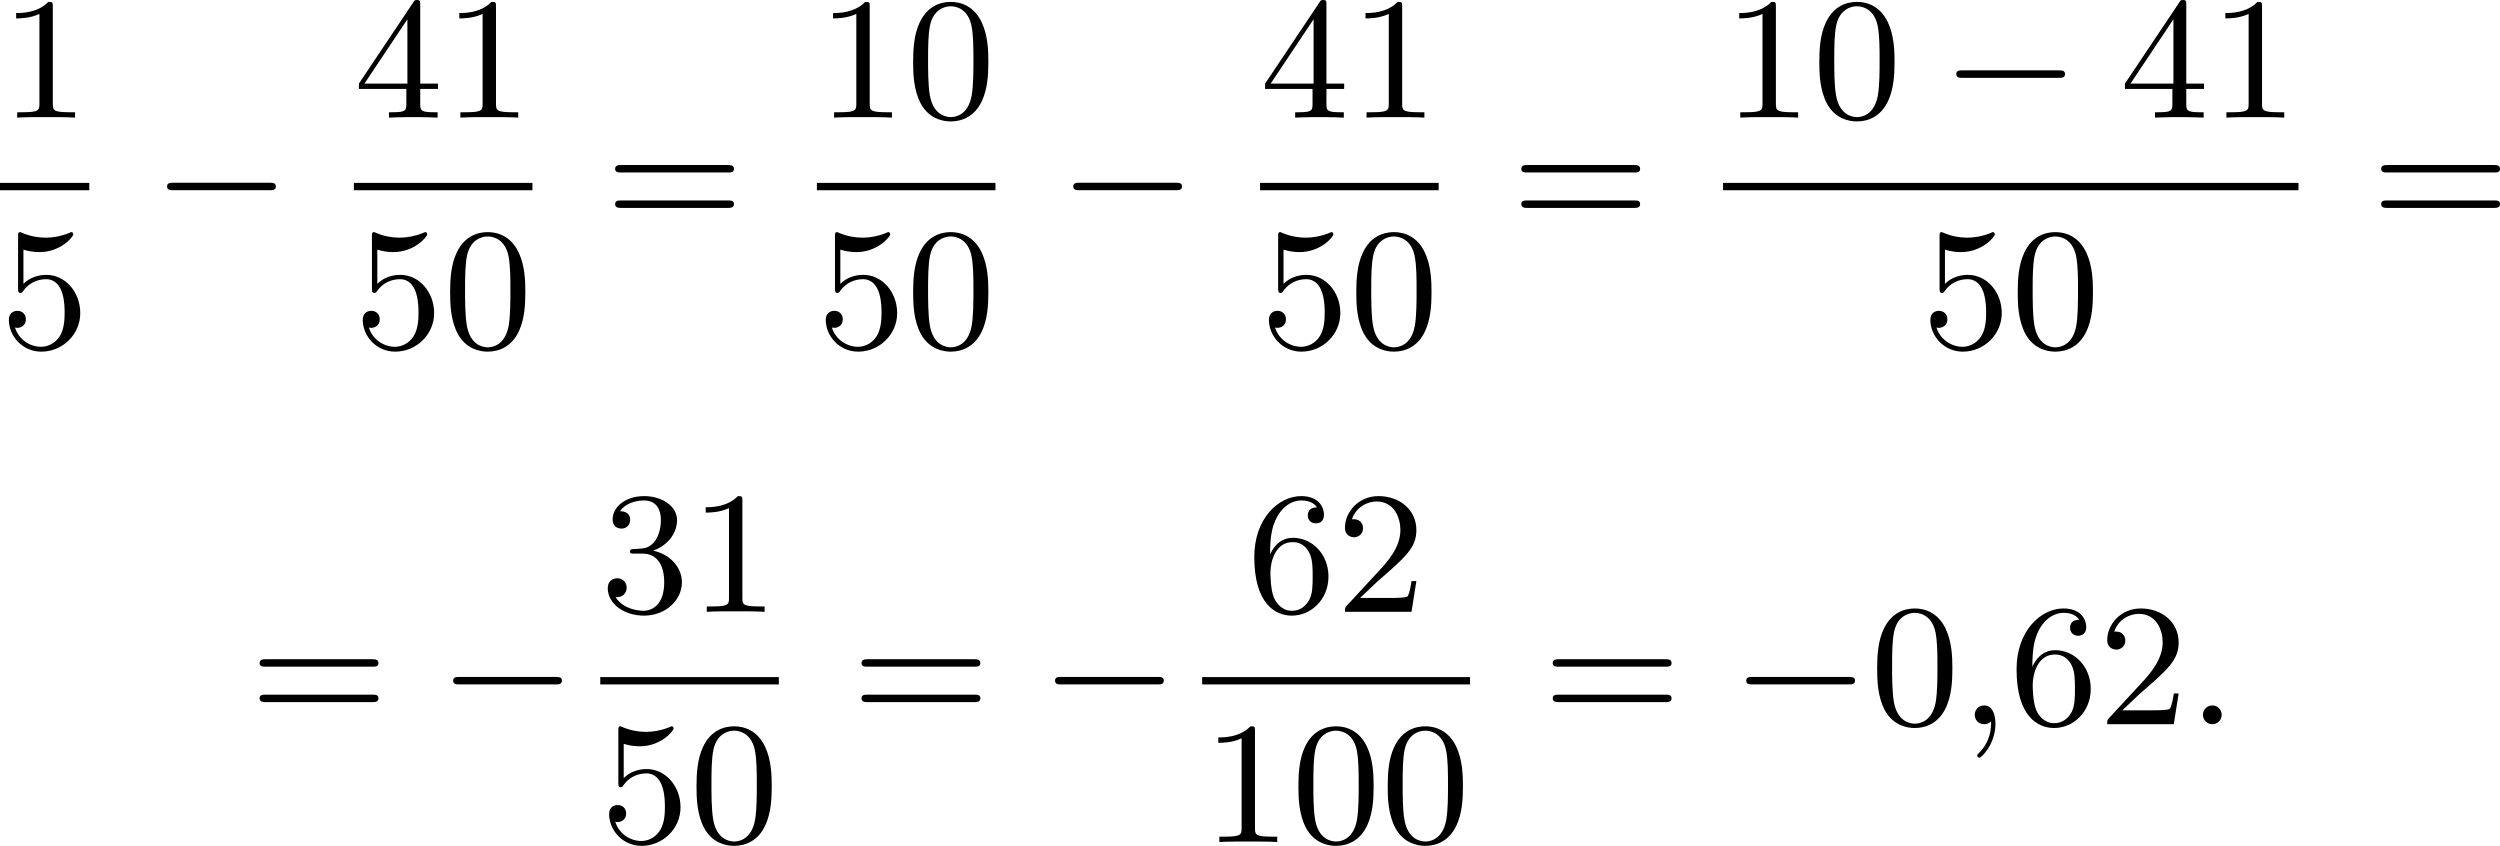 <?xml version='1.0' encoding='UTF-8'?>
<!-- This file was generated by dvisvgm 2.13.3 -->
<svg version='1.1' xmlns='http://www.w3.org/2000/svg' xmlns:xlink='http://www.w3.org/1999/xlink' width='258.024pt' height='87.301pt' viewBox='200.427 375.406 258.024 87.301'>
<defs>
<path id='g1-58' d='M1.757-.484C1.757-.744 1.551-.968 1.273-.968S.789-.744 .789-.484S.995 0 1.273 0S1.757-.224 1.757-.484Z'/>
<path id='g1-59' d='M1.632-.143C1.632 .152 1.632 .888 .968 1.524C.915 1.578 .915 1.587 .915 1.623C.915 1.686 .977 1.731 1.031 1.731C1.13 1.731 1.856 1.031 1.856-.018C1.856-.574 1.659-.968 1.273-.968C.968-.968 .789-.735 .789-.484S.968 0 1.273 0C1.408 0 1.542-.045 1.632-.143Z'/>
<path id='g3-48' d='M4.241-2.869C4.241-3.47 4.214-4.241 3.9-4.914C3.506-5.756 2.824-5.972 2.304-5.972C1.766-5.972 1.085-5.756 .69-4.896C.403-4.277 .359-3.551 .359-2.869C.359-2.286 .377-1.417 .762-.708C1.184 .054 1.883 .197 2.295 .197C2.878 .197 3.542-.054 3.918-.879C4.187-1.479 4.241-2.152 4.241-2.869ZM2.304-.027C2.035-.027 1.39-.152 1.219-1.166C1.13-1.695 1.13-2.466 1.13-2.977C1.13-3.587 1.13-4.295 1.237-4.788C1.417-5.586 1.991-5.747 2.295-5.747C2.636-5.747 3.201-5.568 3.371-4.734C3.47-4.241 3.47-3.542 3.47-2.977C3.47-2.421 3.47-1.668 3.38-1.139C3.192-.117 2.529-.027 2.304-.027Z'/>
<path id='g3-49' d='M2.726-5.73C2.726-5.954 2.717-5.972 2.493-5.972C1.937-5.398 1.112-5.398 .834-5.398V-5.12C1.004-5.12 1.551-5.12 2.035-5.353V-.717C2.035-.386 2.008-.278 1.175-.278H.888V0C1.21-.027 2.008-.027 2.376-.027S3.551-.027 3.873 0V-.278H3.587C2.753-.278 2.726-.386 2.726-.717V-5.73Z'/>
<path id='g3-50' d='M4.142-1.587H3.891C3.873-1.47 3.802-.941 3.685-.798C3.631-.717 3.013-.717 2.833-.717H1.237L2.125-1.56C3.596-2.833 4.142-3.309 4.142-4.223C4.142-5.254 3.291-5.972 2.188-5.972C1.157-5.972 .457-5.156 .457-4.34C.457-3.891 .843-3.847 .924-3.847C1.121-3.847 1.39-3.99 1.39-4.313C1.39-4.582 1.201-4.779 .924-4.779C.879-4.779 .852-4.779 .816-4.77C1.031-5.407 1.605-5.694 2.089-5.694C3.004-5.694 3.318-4.842 3.318-4.223C3.318-3.309 2.627-2.564 2.197-2.098L.556-.323C.457-.224 .457-.206 .457 0H3.891L4.142-1.587Z'/>
<path id='g3-51' d='M2.735-3.156C3.569-3.47 3.963-4.125 3.963-4.743C3.963-5.434 3.201-5.972 2.268-5.972S.637-5.443 .637-4.761C.637-4.465 .834-4.295 1.094-4.295S1.542-4.483 1.542-4.743C1.542-5.057 1.327-5.192 1.022-5.192C1.255-5.568 1.802-5.747 2.242-5.747C2.986-5.747 3.129-5.156 3.129-4.734C3.129-4.465 3.075-4.035 2.851-3.694C2.573-3.291 2.26-3.273 2-3.255C1.775-3.237 1.757-3.237 1.686-3.237C1.605-3.228 1.533-3.219 1.533-3.12C1.533-3.004 1.605-3.004 1.757-3.004H2.179C2.959-3.004 3.3-2.376 3.3-1.524C3.3-.377 2.69-.054 2.233-.054C2.062-.054 1.193-.099 .789-.762C1.112-.717 1.363-.941 1.363-1.246C1.363-1.542 1.139-1.731 .879-1.731C.655-1.731 .386-1.596 .386-1.219C.386-.421 1.219 .197 2.26 .197C3.38 .197 4.214-.61 4.214-1.524C4.214-2.304 3.596-2.968 2.735-3.156Z'/>
<path id='g3-52' d='M.26-1.757V-1.479H2.708V-.708C2.708-.377 2.681-.278 2.008-.278H1.811V0C2.376-.027 3.004-.027 3.067-.027C3.111-.027 3.757-.027 4.322 0V-.278H4.125C3.452-.278 3.425-.377 3.425-.708V-1.479H4.34V-1.757H3.425V-5.828C3.425-6.007 3.425-6.07 3.255-6.07C3.147-6.07 3.138-6.061 3.058-5.936L.26-1.757ZM.547-1.757L2.762-5.075V-1.757H.547Z'/>
<path id='g3-53' d='M.933-3.093C.933-2.932 .933-2.833 1.058-2.833C1.13-2.833 1.157-2.869 1.21-2.95C1.479-3.327 1.91-3.542 2.376-3.542C3.335-3.542 3.335-2.161 3.335-1.838C3.335-1.56 3.335-1.004 3.084-.601C2.842-.224 2.466-.054 2.116-.054C1.587-.054 .986-.386 .771-1.049C.78-1.049 .834-1.031 .897-1.031C1.076-1.031 1.336-1.148 1.336-1.47C1.336-1.748 1.139-1.91 .897-1.91C.708-1.91 .457-1.802 .457-1.444C.457-.628 1.139 .197 2.134 .197C3.219 .197 4.142-.681 4.142-1.793C4.142-2.878 3.371-3.766 2.394-3.766C1.964-3.766 1.524-3.622 1.21-3.3V-5.066C1.479-4.985 1.757-4.94 2.035-4.94C3.138-4.94 3.784-5.738 3.784-5.855C3.784-5.936 3.73-5.972 3.685-5.972C3.667-5.972 3.649-5.972 3.569-5.927C3.147-5.756 2.735-5.685 2.358-5.685C1.973-5.685 1.569-5.756 1.157-5.927C1.067-5.972 1.049-5.972 1.04-5.972C.933-5.972 .933-5.882 .933-5.73V-3.093Z'/>
<path id='g3-54' d='M1.201-2.968C1.201-3.882 1.3-4.394 1.542-4.86C1.722-5.227 2.161-5.747 2.824-5.747C3.004-5.747 3.416-5.712 3.622-5.389C3.291-5.389 3.147-5.218 3.147-4.976C3.147-4.743 3.309-4.564 3.56-4.564S3.981-4.725 3.981-4.994C3.981-5.496 3.622-5.972 2.806-5.972C1.65-5.972 .386-4.833 .386-2.833C.386-.403 1.479 .197 2.322 .197C3.318 .197 4.214-.637 4.214-1.82C4.214-2.959 3.389-3.82 2.376-3.82C1.838-3.82 1.453-3.506 1.201-2.968ZM2.313-.054C1.802-.054 1.506-.475 1.399-.735C1.228-1.139 1.219-1.883 1.219-2.026C1.219-2.627 1.497-3.596 2.358-3.596C2.502-3.596 2.941-3.596 3.228-3.04C3.398-2.699 3.398-2.26 3.398-1.829S3.398-.959 3.228-.628C2.95-.117 2.555-.054 2.313-.054Z'/>
<path id='g3-61' d='M6.348-2.968C6.474-2.968 6.644-2.968 6.644-3.156C6.644-3.353 6.447-3.353 6.312-3.353H.843C.708-3.353 .511-3.353 .511-3.156C.511-2.968 .69-2.968 .807-2.968H6.348ZM6.312-1.139C6.447-1.139 6.644-1.139 6.644-1.336C6.644-1.524 6.474-1.524 6.348-1.524H.807C.69-1.524 .511-1.524 .511-1.336C.511-1.139 .708-1.139 .843-1.139H6.312Z'/>
<path id='g0-0' d='M6.052-2.053C6.214-2.053 6.384-2.053 6.384-2.251C6.384-2.439 6.205-2.439 6.052-2.439H1.103C.95-2.439 .771-2.439 .771-2.251C.771-2.053 .941-2.053 1.103-2.053H6.052Z'/>
</defs>
<g id='page1' transform='matrix(2 0 0 2 0 0)'>
<use x='100.213' y='193.773' xlink:href='#g3-49'/>
<rect x='100.213' y='197.141' height='.379' width='4.608'/>
<use x='100.213' y='205.653' xlink:href='#g3-53'/>
<use x='108.065' y='199.572' xlink:href='#g0-0'/>
<use x='118.475' y='193.773' xlink:href='#g3-52'/>
<use x='123.083' y='193.773' xlink:href='#g3-49'/>
<rect x='118.475' y='197.141' height='.379' width='9.215'/>
<use x='118.475' y='205.653' xlink:href='#g3-53'/>
<use x='123.083' y='205.653' xlink:href='#g3-48'/>
<use x='131.446' y='199.572' xlink:href='#g3-61'/>
<use x='142.369' y='193.773' xlink:href='#g3-49'/>
<use x='146.977' y='193.773' xlink:href='#g3-48'/>
<rect x='142.369' y='197.141' height='.379' width='9.215'/>
<use x='142.369' y='205.653' xlink:href='#g3-53'/>
<use x='146.977' y='205.653' xlink:href='#g3-48'/>
<use x='154.828' y='199.572' xlink:href='#g0-0'/>
<use x='165.239' y='193.773' xlink:href='#g3-52'/>
<use x='169.846' y='193.773' xlink:href='#g3-49'/>
<rect x='165.239' y='197.141' height='.379' width='9.215'/>
<use x='165.239' y='205.653' xlink:href='#g3-53'/>
<use x='169.846' y='205.653' xlink:href='#g3-48'/>
<use x='178.209' y='199.572' xlink:href='#g3-61'/>
<use x='189.132' y='193.773' xlink:href='#g3-49'/>
<use x='193.74' y='193.773' xlink:href='#g3-48'/>
<use x='200.396' y='193.773' xlink:href='#g0-0'/>
<use x='209.611' y='193.773' xlink:href='#g3-52'/>
<use x='214.219' y='193.773' xlink:href='#g3-49'/>
<rect x='189.132' y='197.141' height='.379' width='29.694'/>
<use x='199.372' y='205.653' xlink:href='#g3-53'/>
<use x='203.979' y='205.653' xlink:href='#g3-48'/>
<use x='222.582' y='199.572' xlink:href='#g3-61'/>
<use x='113.1' y='225.075' xlink:href='#g3-61'/>
<use x='122.827' y='225.075' xlink:href='#g0-0'/>
<use x='131.19' y='219.276' xlink:href='#g3-51'/>
<use x='135.798' y='219.276' xlink:href='#g3-49'/>
<rect x='131.19' y='222.644' height='.379' width='9.215'/>
<use x='131.19' y='231.156' xlink:href='#g3-53'/>
<use x='135.798' y='231.156' xlink:href='#g3-48'/>
<use x='144.161' y='225.075' xlink:href='#g3-61'/>
<use x='153.888' y='225.075' xlink:href='#g0-0'/>
<use x='164.555' y='219.276' xlink:href='#g3-54'/>
<use x='169.163' y='219.276' xlink:href='#g3-50'/>
<rect x='162.251' y='222.644' height='.379' width='13.823'/>
<use x='162.251' y='231.156' xlink:href='#g3-49'/>
<use x='166.859' y='231.156' xlink:href='#g3-48'/>
<use x='171.467' y='231.156' xlink:href='#g3-48'/>
<use x='179.83' y='225.075' xlink:href='#g3-61'/>
<use x='189.557' y='225.075' xlink:href='#g0-0'/>
<use x='196.725' y='225.075' xlink:href='#g3-48'/>
<use x='201.332' y='225.075' xlink:href='#g1-59'/>
<use x='203.892' y='225.075' xlink:href='#g3-54'/>
<use x='208.5' y='225.075' xlink:href='#g3-50'/>
<use x='213.107' y='225.075' xlink:href='#g1-58'/>
</g>
</svg>